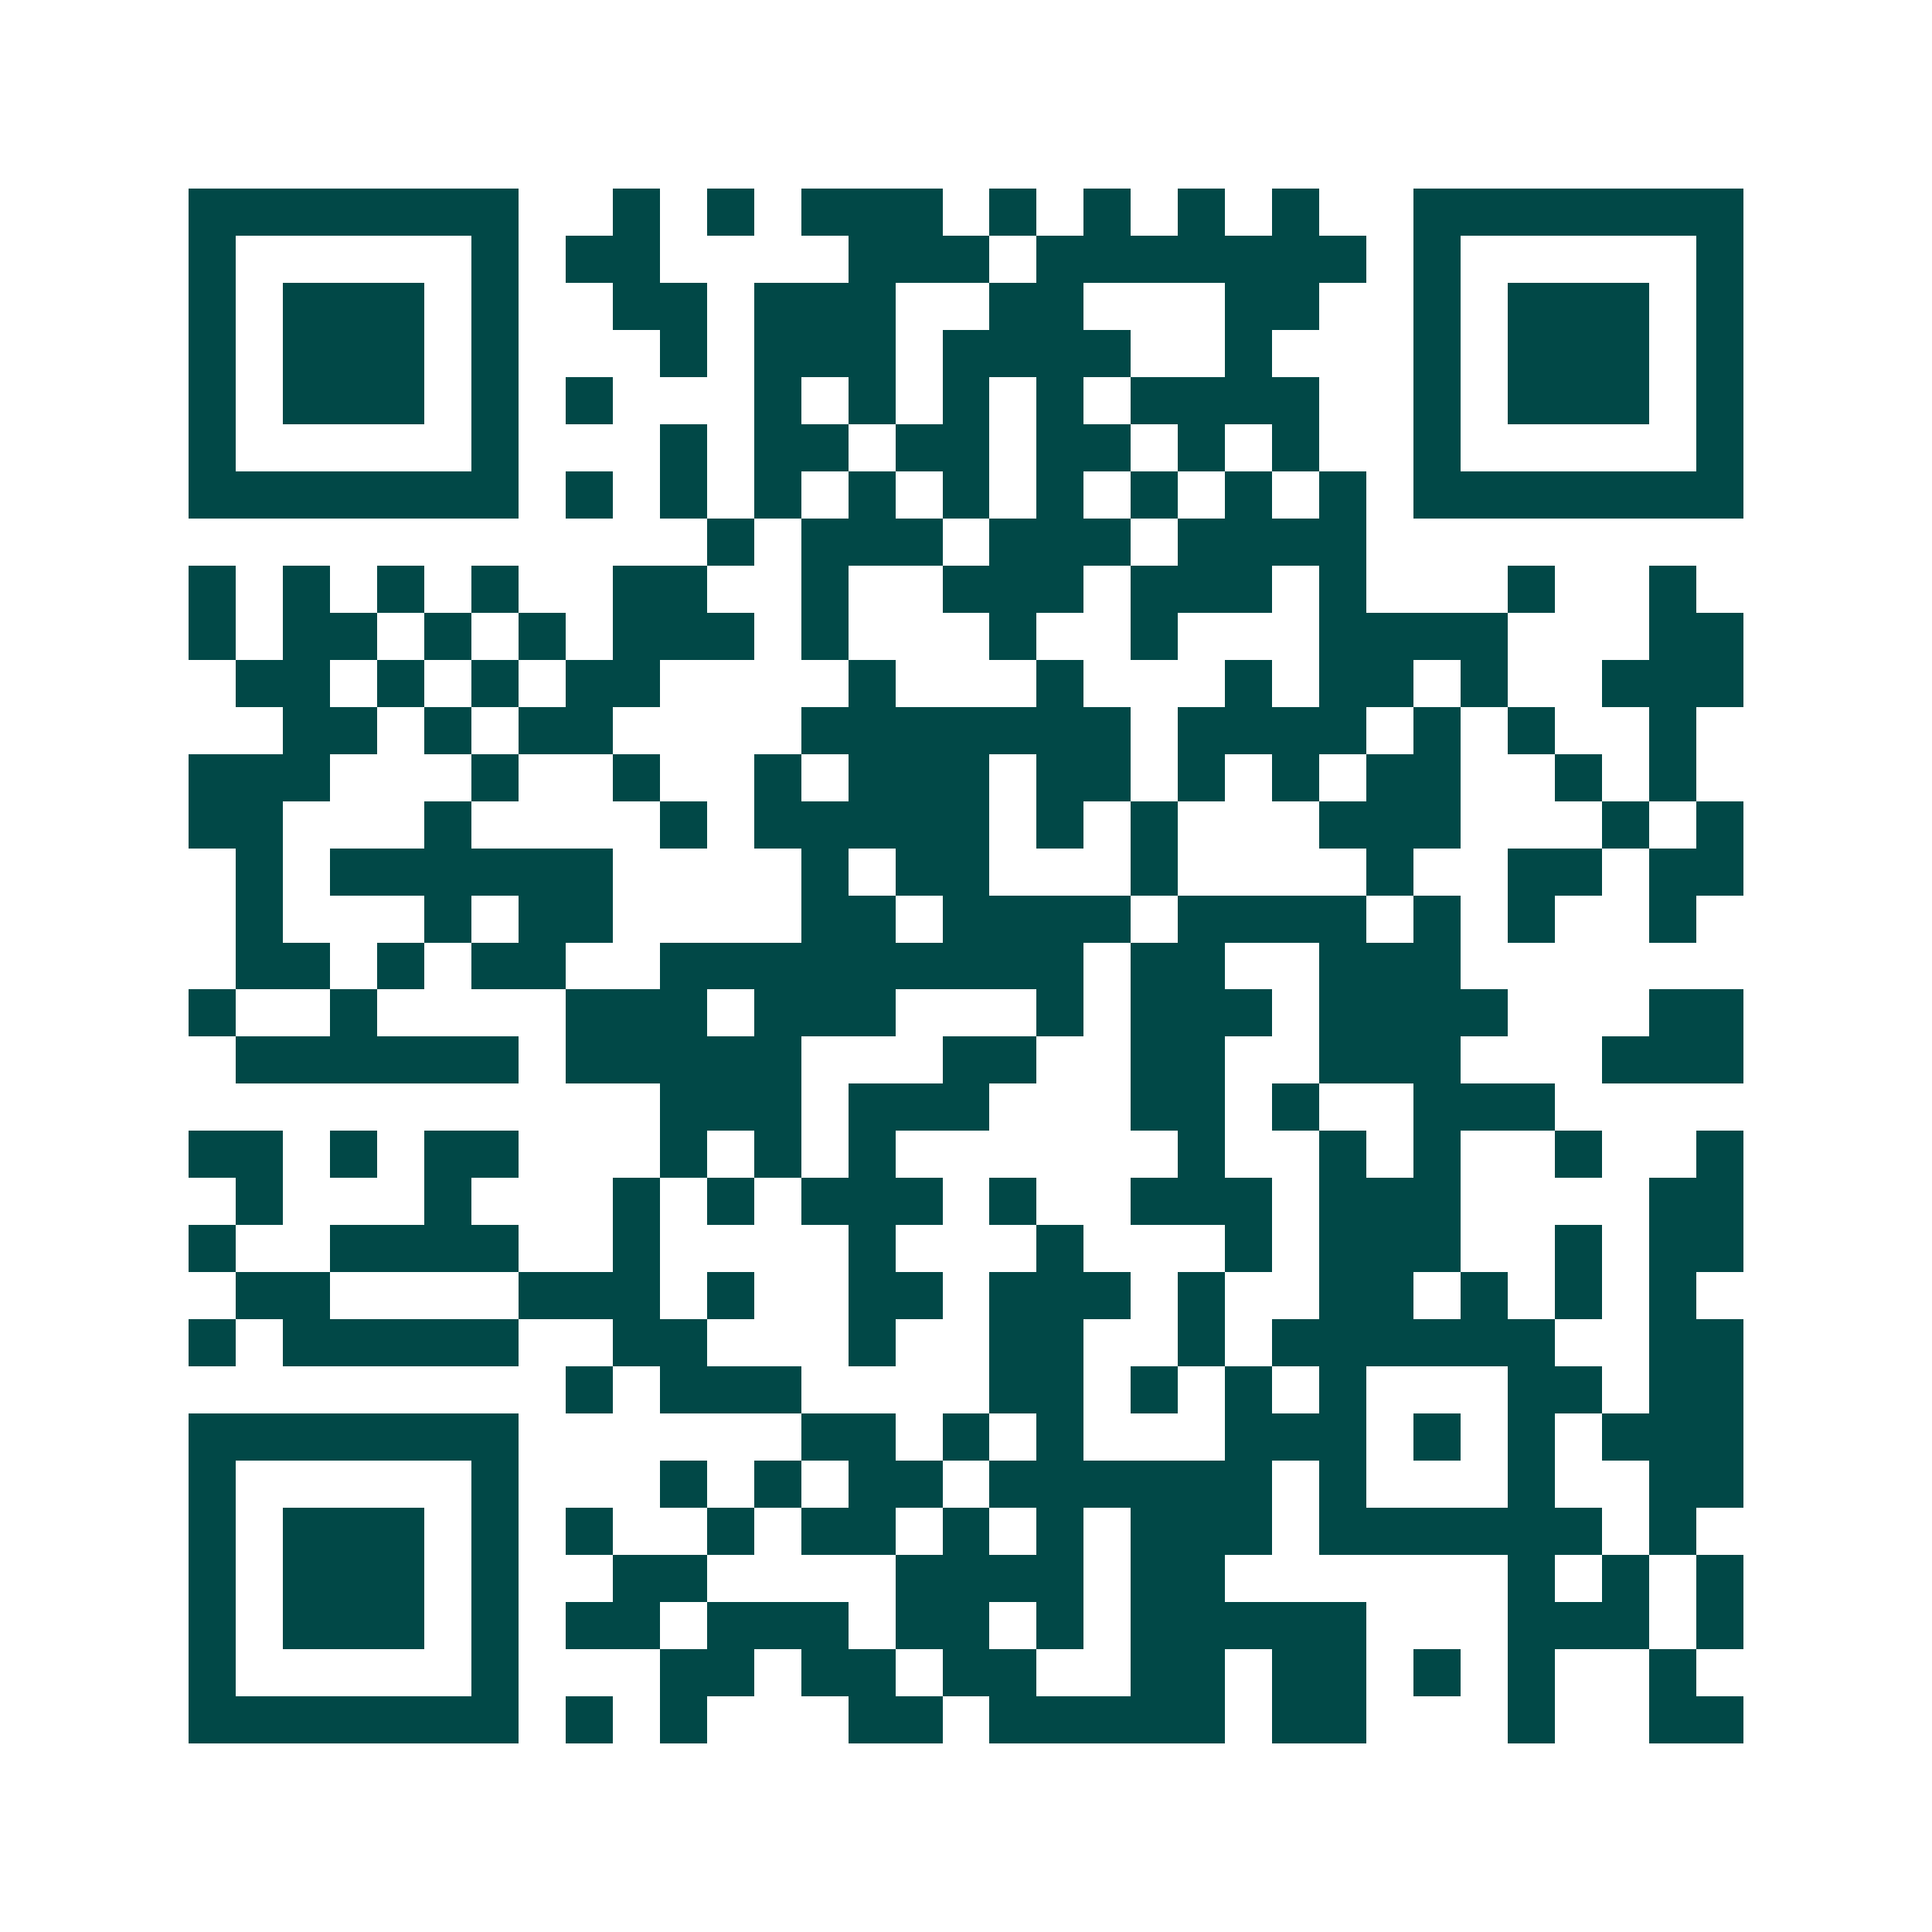 <svg xmlns="http://www.w3.org/2000/svg" width="200" height="200" viewBox="0 0 41 41" shape-rendering="crispEdges"><path fill="#ffffff" d="M0 0h41v41H0z"/><path stroke="#014847" d="M4 4.5h7m2 0h1m1 0h1m1 0h3m1 0h1m1 0h1m1 0h1m1 0h1m2 0h7M4 5.5h1m5 0h1m1 0h2m4 0h3m1 0h7m1 0h1m5 0h1M4 6.5h1m1 0h3m1 0h1m2 0h2m1 0h3m2 0h2m3 0h2m2 0h1m1 0h3m1 0h1M4 7.5h1m1 0h3m1 0h1m3 0h1m1 0h3m1 0h4m2 0h1m3 0h1m1 0h3m1 0h1M4 8.5h1m1 0h3m1 0h1m1 0h1m3 0h1m1 0h1m1 0h1m1 0h1m1 0h4m2 0h1m1 0h3m1 0h1M4 9.5h1m5 0h1m3 0h1m1 0h2m1 0h2m1 0h2m1 0h1m1 0h1m2 0h1m5 0h1M4 10.5h7m1 0h1m1 0h1m1 0h1m1 0h1m1 0h1m1 0h1m1 0h1m1 0h1m1 0h1m1 0h7M15 11.5h1m1 0h3m1 0h3m1 0h4M4 12.5h1m1 0h1m1 0h1m1 0h1m2 0h2m2 0h1m2 0h3m1 0h3m1 0h1m3 0h1m2 0h1M4 13.5h1m1 0h2m1 0h1m1 0h1m1 0h3m1 0h1m3 0h1m2 0h1m3 0h4m3 0h2M5 14.5h2m1 0h1m1 0h1m1 0h2m4 0h1m3 0h1m3 0h1m1 0h2m1 0h1m2 0h3M6 15.5h2m1 0h1m1 0h2m4 0h7m1 0h4m1 0h1m1 0h1m2 0h1M4 16.5h3m3 0h1m2 0h1m2 0h1m1 0h3m1 0h2m1 0h1m1 0h1m1 0h2m2 0h1m1 0h1M4 17.5h2m3 0h1m4 0h1m1 0h5m1 0h1m1 0h1m3 0h3m3 0h1m1 0h1M5 18.5h1m1 0h6m4 0h1m1 0h2m3 0h1m4 0h1m2 0h2m1 0h2M5 19.5h1m3 0h1m1 0h2m4 0h2m1 0h4m1 0h4m1 0h1m1 0h1m2 0h1M5 20.5h2m1 0h1m1 0h2m2 0h9m1 0h2m2 0h3M4 21.5h1m2 0h1m4 0h3m1 0h3m3 0h1m1 0h3m1 0h4m3 0h2M5 22.5h6m1 0h5m3 0h2m2 0h2m2 0h3m3 0h3M14 23.5h3m1 0h3m3 0h2m1 0h1m2 0h3M4 24.5h2m1 0h1m1 0h2m3 0h1m1 0h1m1 0h1m6 0h1m2 0h1m1 0h1m2 0h1m2 0h1M5 25.5h1m3 0h1m3 0h1m1 0h1m1 0h3m1 0h1m2 0h3m1 0h3m4 0h2M4 26.5h1m2 0h4m2 0h1m4 0h1m3 0h1m3 0h1m1 0h3m2 0h1m1 0h2M5 27.5h2m4 0h3m1 0h1m2 0h2m1 0h3m1 0h1m2 0h2m1 0h1m1 0h1m1 0h1M4 28.5h1m1 0h5m2 0h2m3 0h1m2 0h2m2 0h1m1 0h6m2 0h2M12 29.5h1m1 0h3m4 0h2m1 0h1m1 0h1m1 0h1m3 0h2m1 0h2M4 30.5h7m6 0h2m1 0h1m1 0h1m3 0h3m1 0h1m1 0h1m1 0h3M4 31.5h1m5 0h1m3 0h1m1 0h1m1 0h2m1 0h6m1 0h1m3 0h1m2 0h2M4 32.5h1m1 0h3m1 0h1m1 0h1m2 0h1m1 0h2m1 0h1m1 0h1m1 0h3m1 0h6m1 0h1M4 33.5h1m1 0h3m1 0h1m2 0h2m4 0h4m1 0h2m6 0h1m1 0h1m1 0h1M4 34.5h1m1 0h3m1 0h1m1 0h2m1 0h3m1 0h2m1 0h1m1 0h5m3 0h3m1 0h1M4 35.5h1m5 0h1m3 0h2m1 0h2m1 0h2m2 0h2m1 0h2m1 0h1m1 0h1m2 0h1M4 36.5h7m1 0h1m1 0h1m3 0h2m1 0h5m1 0h2m3 0h1m2 0h2"/></svg>
